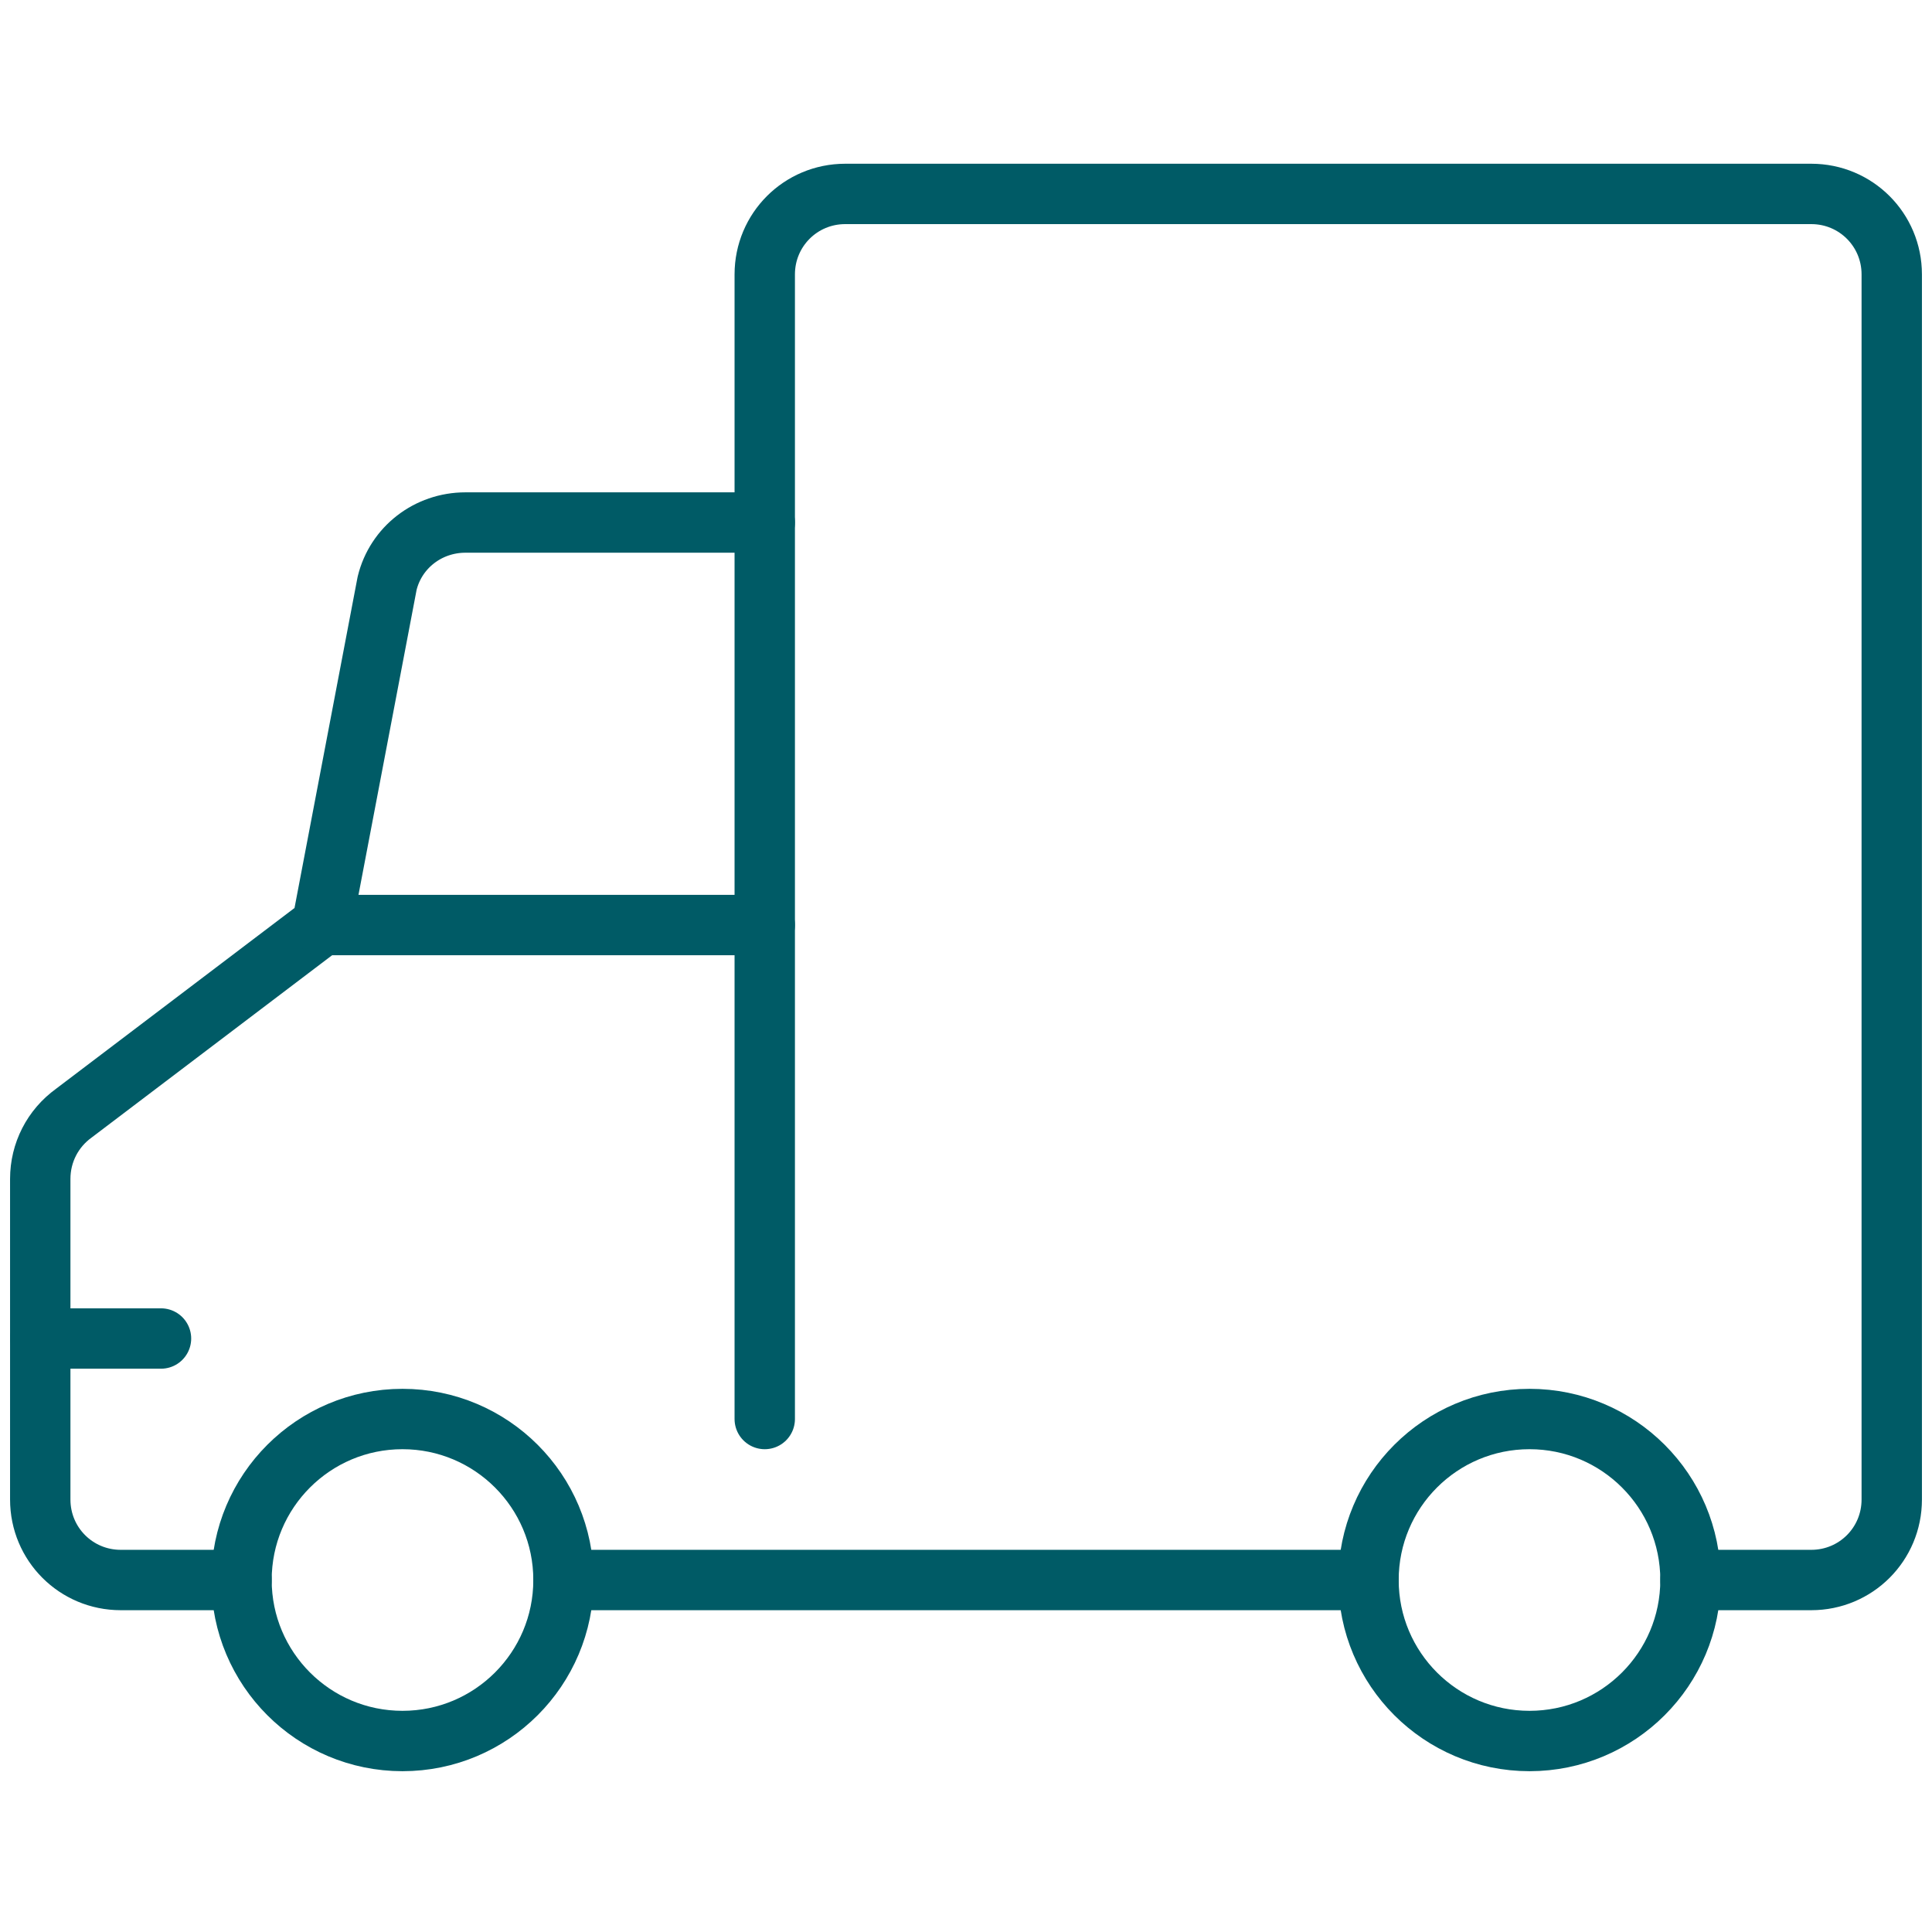 <svg width="48" height="48" viewBox="0 0 48 48" fill="none" xmlns="http://www.w3.org/2000/svg">
<g clip-path="url(#clip0_211_1283)">
<path d="M10 43.255C12.209 43.255 14 41.464 14 39.255C14 37.045 12.209 35.255 10 35.255C7.791 35.255 6 37.045 6 39.255C6 41.464 7.791 43.255 10 43.255Z" stroke="#005B66" stroke-width="1.5" stroke-linecap="round" stroke-linejoin="round"/>
<path d="M38 43.255C40.209 43.255 42 41.464 42 39.255C42 37.045 40.209 35.255 38 35.255C35.791 35.255 34 37.045 34 39.255C34 41.464 35.791 43.255 38 43.255Z" stroke="#005B66" stroke-width="1.5" stroke-linecap="round" stroke-linejoin="round"/>
<path d="M6 39.255H3C1.891 39.255 1 38.364 1 37.255V29.291C1 28.636 1.309 28.036 1.836 27.655L8 22.982L9.618 14.491C9.836 13.6 10.636 12.982 11.564 12.982H19V6.818C19 5.709 19.891 4.818 21 4.818H45C46.109 4.818 47 5.709 47 6.818V37.255C47 38.364 46.109 39.255 45 39.255H42" stroke="#005B66" stroke-width="1.5" stroke-linecap="round" stroke-linejoin="round"/>
<path d="M14 39.255H34" stroke="#005B66" stroke-width="1.5" stroke-linecap="round" stroke-linejoin="round"/>
<path d="M19 12.982V35.255" stroke="#005B66" stroke-width="1.5" stroke-linecap="round" stroke-linejoin="round"/>
<path d="M1 33.255H4" stroke="#005B66" stroke-width="1.5" stroke-linecap="round" stroke-linejoin="round"/>
<path d="M8 22.982H19" stroke="#005B66" stroke-width="1.5" stroke-linecap="round" stroke-linejoin="round"/>
</g>
<defs>
<clipPath id="clip0_211_1283">
<rect width="48" height="40.545" fill="white" transform="translate(0 3.727)"/>
</clipPath>
</defs>
</svg>
